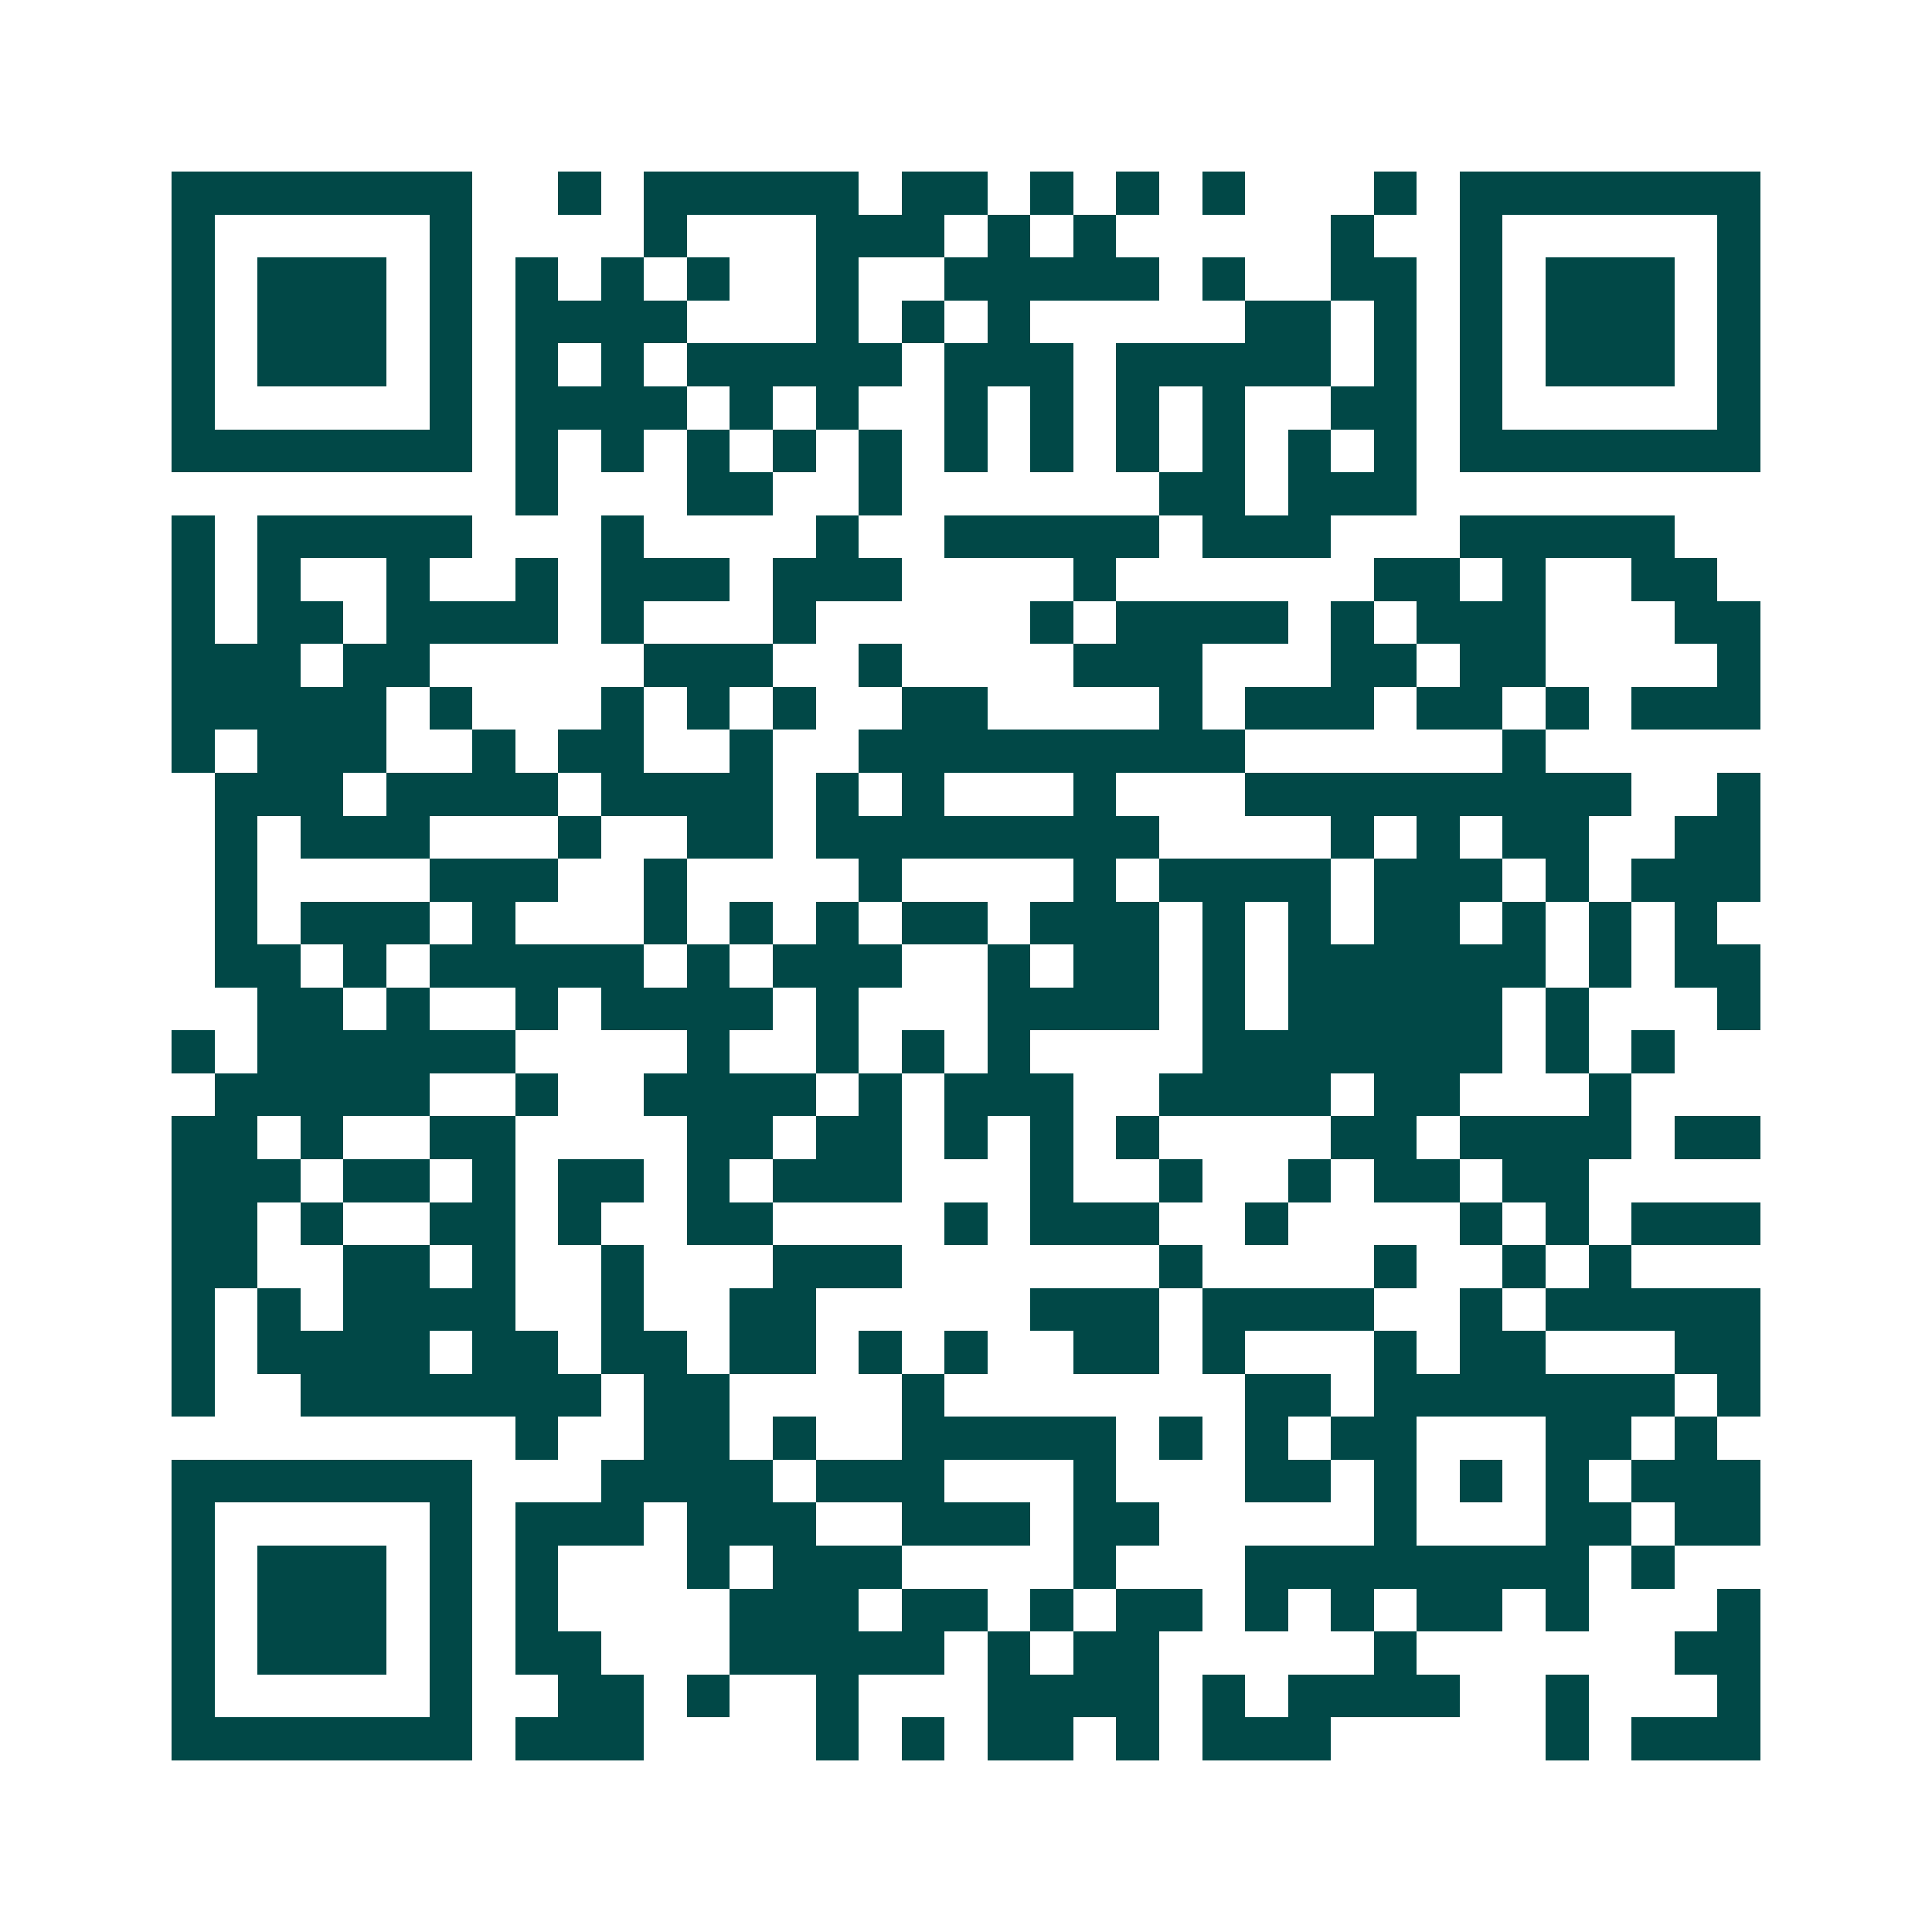 <svg xmlns="http://www.w3.org/2000/svg" width="200" height="200" viewBox="0 0 45 45" shape-rendering="crispEdges"><path fill="#ffffff" d="M0 0h45v45H0z"/><path stroke="#014847" d="M4 4.5h7m2 0h1m1 0h5m1 0h2m1 0h1m1 0h1m1 0h1m3 0h1m1 0h7M4 5.5h1m5 0h1m4 0h1m3 0h3m1 0h1m1 0h1m5 0h1m2 0h1m5 0h1M4 6.5h1m1 0h3m1 0h1m1 0h1m1 0h1m1 0h1m2 0h1m2 0h5m1 0h1m2 0h2m1 0h1m1 0h3m1 0h1M4 7.5h1m1 0h3m1 0h1m1 0h4m3 0h1m1 0h1m1 0h1m5 0h2m1 0h1m1 0h1m1 0h3m1 0h1M4 8.5h1m1 0h3m1 0h1m1 0h1m1 0h1m1 0h5m1 0h3m1 0h5m1 0h1m1 0h1m1 0h3m1 0h1M4 9.5h1m5 0h1m1 0h4m1 0h1m1 0h1m2 0h1m1 0h1m1 0h1m1 0h1m2 0h2m1 0h1m5 0h1M4 10.5h7m1 0h1m1 0h1m1 0h1m1 0h1m1 0h1m1 0h1m1 0h1m1 0h1m1 0h1m1 0h1m1 0h1m1 0h7M12 11.5h1m3 0h2m2 0h1m6 0h2m1 0h3M4 12.5h1m1 0h5m3 0h1m4 0h1m2 0h5m1 0h3m3 0h5M4 13.5h1m1 0h1m2 0h1m2 0h1m1 0h3m1 0h3m4 0h1m6 0h2m1 0h1m2 0h2M4 14.5h1m1 0h2m1 0h4m1 0h1m3 0h1m5 0h1m1 0h4m1 0h1m1 0h3m3 0h2M4 15.5h3m1 0h2m5 0h3m2 0h1m4 0h3m3 0h2m1 0h2m4 0h1M4 16.5h5m1 0h1m3 0h1m1 0h1m1 0h1m2 0h2m4 0h1m1 0h3m1 0h2m1 0h1m1 0h3M4 17.5h1m1 0h3m2 0h1m1 0h2m2 0h1m2 0h9m6 0h1M5 18.5h3m1 0h4m1 0h4m1 0h1m1 0h1m3 0h1m3 0h9m2 0h1M5 19.5h1m1 0h3m3 0h1m2 0h2m1 0h8m4 0h1m1 0h1m1 0h2m2 0h2M5 20.5h1m4 0h3m2 0h1m4 0h1m4 0h1m1 0h4m1 0h3m1 0h1m1 0h3M5 21.5h1m1 0h3m1 0h1m3 0h1m1 0h1m1 0h1m1 0h2m1 0h3m1 0h1m1 0h1m1 0h2m1 0h1m1 0h1m1 0h1M5 22.5h2m1 0h1m1 0h5m1 0h1m1 0h3m2 0h1m1 0h2m1 0h1m1 0h6m1 0h1m1 0h2M6 23.5h2m1 0h1m2 0h1m1 0h4m1 0h1m3 0h4m1 0h1m1 0h5m1 0h1m3 0h1M4 24.5h1m1 0h6m4 0h1m2 0h1m1 0h1m1 0h1m4 0h7m1 0h1m1 0h1M5 25.5h5m2 0h1m2 0h4m1 0h1m1 0h3m2 0h4m1 0h2m3 0h1M4 26.5h2m1 0h1m2 0h2m4 0h2m1 0h2m1 0h1m1 0h1m1 0h1m4 0h2m1 0h4m1 0h2M4 27.5h3m1 0h2m1 0h1m1 0h2m1 0h1m1 0h3m3 0h1m2 0h1m2 0h1m1 0h2m1 0h2M4 28.5h2m1 0h1m2 0h2m1 0h1m2 0h2m4 0h1m1 0h3m2 0h1m4 0h1m1 0h1m1 0h3M4 29.5h2m2 0h2m1 0h1m2 0h1m3 0h3m6 0h1m4 0h1m2 0h1m1 0h1M4 30.5h1m1 0h1m1 0h4m2 0h1m2 0h2m5 0h3m1 0h4m2 0h1m1 0h5M4 31.5h1m1 0h4m1 0h2m1 0h2m1 0h2m1 0h1m1 0h1m2 0h2m1 0h1m3 0h1m1 0h2m3 0h2M4 32.5h1m2 0h7m1 0h2m4 0h1m7 0h2m1 0h7m1 0h1M12 33.5h1m2 0h2m1 0h1m2 0h5m1 0h1m1 0h1m1 0h2m3 0h2m1 0h1M4 34.5h7m3 0h4m1 0h3m3 0h1m3 0h2m1 0h1m1 0h1m1 0h1m1 0h3M4 35.5h1m5 0h1m1 0h3m1 0h3m2 0h3m1 0h2m5 0h1m3 0h2m1 0h2M4 36.5h1m1 0h3m1 0h1m1 0h1m3 0h1m1 0h3m4 0h1m3 0h8m1 0h1M4 37.5h1m1 0h3m1 0h1m1 0h1m4 0h3m1 0h2m1 0h1m1 0h2m1 0h1m1 0h1m1 0h2m1 0h1m3 0h1M4 38.5h1m1 0h3m1 0h1m1 0h2m3 0h5m1 0h1m1 0h2m5 0h1m6 0h2M4 39.5h1m5 0h1m2 0h2m1 0h1m2 0h1m3 0h4m1 0h1m1 0h4m2 0h1m3 0h1M4 40.5h7m1 0h3m4 0h1m1 0h1m1 0h2m1 0h1m1 0h3m5 0h1m1 0h3"/></svg>
